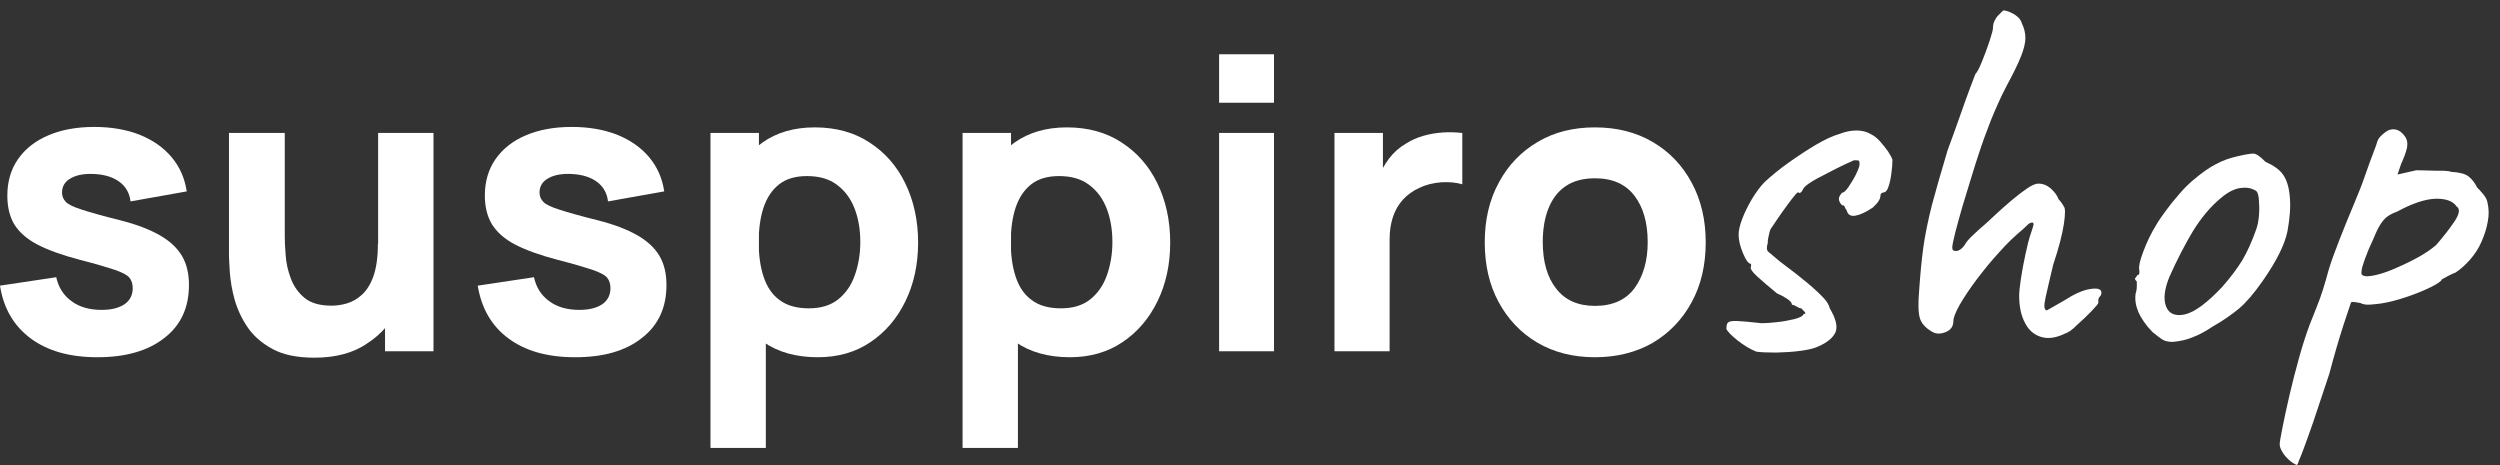 <?xml version="1.0" encoding="utf-8"?>
<!-- Generator: Adobe Illustrator 18.0.0, SVG Export Plug-In . SVG Version: 6.00 Build 0)  -->
<!DOCTYPE svg PUBLIC "-//W3C//DTD SVG 1.1//EN" "http://www.w3.org/Graphics/SVG/1.1/DTD/svg11.dtd">
<svg version="1.1" id="Capa_1" xmlns="http://www.w3.org/2000/svg" xmlns:xlink="http://www.w3.org/1999/xlink" x="0px" y="0px"
	 viewBox="0 0 1124.6 209.2" enable-background="new 0 0 1124.6 209.2" xml:space="preserve">
<rect x="0" y="0" width="1124.6" height="209.2" fill="#333333" stroke="none"/>
<g>
	<g>
		<path fill="#FFFFFF" d="M43.8,160.7c-12.4,0-22.3-2.8-29.9-8.4C6.3,146.7,1.6,138.8,0,128.5l25.3-3.8c1,4.6,3.3,8.2,6.9,10.8
			c3.5,2.6,8,3.9,13.5,3.9c4.5,0,7.9-0.9,10.4-2.6c2.4-1.7,3.6-4.1,3.6-7.2c0-1.9-0.5-3.5-1.5-4.7c-1-1.2-3.1-2.3-6.5-3.5
			c-3.4-1.1-8.6-2.7-15.7-4.5c-8-2.1-14.4-4.4-19.2-6.9c-4.8-2.5-8.2-5.6-10.4-9.1C4.3,97.3,3.3,93,3.3,88c0-6.3,1.6-11.8,4.8-16.4
			c3.2-4.6,7.7-8.2,13.6-10.7c5.8-2.5,12.7-3.8,20.7-3.8c7.7,0,14.5,1.2,20.4,3.5c5.9,2.4,10.7,5.7,14.4,10.1
			c3.7,4.4,5.9,9.5,6.8,15.4l-25.3,4.5c-0.4-3.6-2-6.5-4.7-8.6c-2.7-2.1-6.4-3.4-11.1-3.7c-4.5-0.3-8.2,0.3-10.9,1.8
			c-2.8,1.5-4.1,3.7-4.1,6.5c0,1.7,0.6,3.1,1.8,4.3c1.2,1.2,3.6,2.3,7.4,3.5c3.7,1.2,9.4,2.8,17,4.7c7.5,1.9,13.4,4.2,17.9,6.8
			c4.5,2.6,7.8,5.7,9.9,9.3c2.1,3.6,3.1,7.9,3.1,13c0,10.1-3.6,18-10.9,23.7C66.7,157.8,56.6,160.7,43.8,160.7z"/>
		<path fill="#FFFFFF" d="M141.4,160.9c-7.7,0-14-1.3-18.8-3.9c-4.8-2.6-8.6-5.9-11.3-9.9c-2.7-4-4.6-8.2-5.8-12.5
			c-1.2-4.3-1.8-8.3-2.1-11.9c-0.2-3.6-0.4-6.2-0.4-7.8V59.8h25.1v46.3c0,2.2,0.1,5.1,0.4,8.6c0.2,3.5,1,7,2.3,10.5
			c1.3,3.5,3.3,6.4,6.2,8.8c2.9,2.4,7,3.5,12.2,3.5c2.1,0,4.4-0.3,6.8-1c2.4-0.7,4.7-2,6.8-3.9c2.1-1.9,3.9-4.7,5.2-8.4
			s2-8.6,2-14.7l14.2,6.7c0,7.8-1.6,15-4.7,21.8c-3.2,6.8-7.9,12.3-14.2,16.4C159,158.8,151,160.9,141.4,160.9z M173.2,158v-32.5
			h-3.1V59.8H195V158H173.2z"/>
		<path fill="#FFFFFF" d="M258.7,160.7c-12.4,0-22.3-2.8-29.9-8.4c-7.6-5.6-12.2-13.5-13.9-23.8l25.3-3.8c1,4.6,3.3,8.2,6.9,10.8
			c3.5,2.6,8,3.9,13.5,3.9c4.5,0,7.9-0.9,10.4-2.6c2.4-1.7,3.6-4.1,3.6-7.2c0-1.9-0.5-3.5-1.5-4.7c-1-1.2-3.1-2.3-6.5-3.5
			c-3.4-1.1-8.6-2.7-15.7-4.5c-8-2.1-14.4-4.4-19.2-6.9c-4.8-2.5-8.2-5.6-10.4-9.1c-2.1-3.5-3.2-7.8-3.2-12.9
			c0-6.3,1.6-11.8,4.8-16.4c3.2-4.6,7.7-8.2,13.6-10.7c5.8-2.5,12.7-3.8,20.7-3.8c7.7,0,14.5,1.2,20.4,3.5
			c5.9,2.4,10.7,5.7,14.4,10.1c3.7,4.4,5.9,9.5,6.8,15.4l-25.3,4.5c-0.4-3.6-2-6.5-4.7-8.6c-2.7-2.1-6.4-3.4-11.1-3.7
			c-4.5-0.3-8.2,0.3-10.9,1.8c-2.8,1.5-4.1,3.7-4.1,6.5c0,1.7,0.6,3.1,1.8,4.3c1.2,1.2,3.6,2.3,7.4,3.5c3.7,1.2,9.4,2.8,17,4.7
			c7.5,1.9,13.4,4.2,17.9,6.8c4.5,2.6,7.8,5.7,9.9,9.3c2.1,3.6,3.1,7.9,3.1,13c0,10.1-3.6,18-10.9,23.7
			C281.6,157.8,271.6,160.7,258.7,160.7z"/>
		<path fill="#FFFFFF" d="M319.6,201.6V59.8h21.8v67.2h3.1v74.5H319.6z M367.9,160.7c-9.8,0-17.9-2.3-24.4-6.8
			c-6.5-4.5-11.5-10.7-14.8-18.5c-3.3-7.8-5-16.6-5-26.4c0-9.8,1.6-18.6,4.9-26.4c3.3-7.8,8.1-14,14.4-18.5
			c6.4-4.5,14.2-6.8,23.5-6.8c9.4,0,17.6,2.2,24.5,6.7c7,4.5,12.4,10.6,16.2,18.4c3.8,7.8,5.8,16.7,5.8,26.7
			c0,9.8-1.9,18.6-5.7,26.4c-3.8,7.8-9.1,14-15.9,18.5C384.9,158.4,377,160.7,367.9,160.7z M363.9,138.7c5.3,0,9.7-1.3,13.1-4
			c3.4-2.7,5.9-6.3,7.5-10.8c1.6-4.5,2.5-9.5,2.5-15c0-5.5-0.8-10.4-2.5-14.9c-1.7-4.5-4.3-8.1-7.9-10.8c-3.5-2.7-8.1-4-13.6-4
			c-5.1,0-9.3,1.2-12.5,3.7c-3.2,2.5-5.5,6-7,10.4c-1.5,4.5-2.2,9.7-2.2,15.6c0,5.9,0.7,11.1,2.2,15.6c1.5,4.5,3.8,8,7.1,10.4
			C354,137.5,358.4,138.7,363.9,138.7z"/>
		<path fill="#FFFFFF" d="M433,201.6V59.8h21.8v67.2h3.1v74.5H433z M481.3,160.7c-9.8,0-17.9-2.3-24.4-6.8
			c-6.5-4.5-11.5-10.7-14.8-18.5c-3.3-7.8-5-16.6-5-26.4c0-9.8,1.6-18.6,4.9-26.4c3.3-7.8,8.1-14,14.4-18.5
			c6.4-4.5,14.2-6.8,23.5-6.8c9.4,0,17.6,2.2,24.5,6.7c7,4.5,12.4,10.6,16.2,18.4c3.8,7.8,5.8,16.7,5.8,26.7
			c0,9.8-1.9,18.6-5.7,26.4c-3.8,7.8-9.1,14-15.9,18.5C498.3,158.4,490.3,160.7,481.3,160.7z M477.3,138.7c5.3,0,9.7-1.3,13.1-4
			c3.4-2.7,5.9-6.3,7.5-10.8c1.6-4.5,2.5-9.5,2.5-15c0-5.5-0.8-10.4-2.5-14.9c-1.7-4.5-4.3-8.1-7.9-10.8c-3.5-2.7-8.1-4-13.6-4
			c-5.1,0-9.3,1.2-12.5,3.7c-3.2,2.5-5.5,6-7,10.4c-1.5,4.5-2.2,9.7-2.2,15.6c0,5.9,0.7,11.1,2.2,15.6c1.5,4.5,3.8,8,7.1,10.4
			C467.4,137.5,471.8,138.7,477.3,138.7z"/>
		<path fill="#FFFFFF" d="M548.4,46.2V24.4h24.7v21.8H548.4z M548.4,158V59.8h24.7V158H548.4z"/>
		<path fill="#FFFFFF" d="M600.3,158V59.8h21.8v24l-2.4-3.1c1.3-3.4,3-6.5,5.1-9.3c2.1-2.8,4.7-5.1,7.8-6.9c2.4-1.5,4.9-2.6,7.7-3.4
			c2.8-0.8,5.7-1.3,8.6-1.5c3-0.2,5.9-0.1,8.9,0.2v23.1c-2.7-0.8-5.9-1.1-9.5-0.9c-3.6,0.3-6.9,1.1-9.8,2.5
			c-2.9,1.3-5.4,3.1-7.4,5.3c-2,2.2-3.5,4.8-4.5,7.8c-1,3-1.5,6.4-1.5,10.1V158H600.3z"/>
		<path fill="#FFFFFF" d="M717.5,160.7c-9.9,0-18.5-2.2-26-6.6c-7.4-4.4-13.2-10.5-17.4-18.3c-4.2-7.8-6.2-16.7-6.2-26.8
			c0-10.2,2.1-19.2,6.4-27c4.2-7.8,10.1-13.9,17.5-18.2c7.4-4.4,16-6.5,25.7-6.5c9.9,0,18.5,2.2,26,6.6c7.5,4.4,13.3,10.5,17.5,18.3
			c4.2,7.8,6.3,16.7,6.3,26.8c0,10.2-2.1,19.2-6.3,26.9c-4.2,7.8-10.1,13.9-17.5,18.3C736,158.5,727.3,160.7,717.5,160.7z
			 M717.5,137.6c7.9,0,13.9-2.7,17.8-8c3.9-5.4,5.9-12.2,5.9-20.7c0-8.7-2-15.7-6-20.9c-4-5.2-9.9-7.8-17.7-7.8
			c-5.4,0-9.8,1.2-13.3,3.6c-3.5,2.4-6,5.8-7.7,10.1c-1.7,4.3-2.5,9.3-2.5,15c0,8.8,2,15.8,6,20.9C704,135,709.8,137.6,717.5,137.6z
			"/>
	</g>
	<g>
		<path fill="#FFFFFF" d="M790.1,158.2c-3-1.2-5.7-2.9-8.4-5c-2.6-2.1-4.4-3.8-5.1-5.2c0-1.4,0.2-2.4,0.7-2.9
			c0.5-0.5,1.8-0.8,4.1-0.7c2.3,0.1,5.9,0.4,11.1,1c1.9,0,4.2-0.2,7-0.5c2.8-0.3,5.4-0.8,7.8-1.4c2.4-0.6,3.8-1.4,4.1-2.3
			c0.8,0,0.9-0.3,0.5-0.8c-0.5-0.5-1-1.1-1.6-1.7c-0.6,0-1.3-0.3-2.1-0.8c-0.8-0.5-1.5-0.8-2.1-0.8c0-0.8-0.7-1.7-2.2-2.7
			c-1.5-1-3-1.8-4.5-2.4c-3.4-2.8-6.4-5.3-8.9-7.6c-2.5-2.3-3.4-3.8-2.8-4.5c0-0.6,0-1,0-1.2c-1.1,0-2.3-1.6-3.6-4.7
			c-1.3-3.1-2-5.9-2-8.4c0-1.9,0.5-4.2,1.6-7.1c1.1-2.9,2.6-5.9,4.4-9c1.9-3.1,3.8-5.7,5.8-7.7c2.8-2.6,6.3-5.5,10.5-8.5
			c4.2-3,8.3-5.7,12.5-8.2c4.1-2.4,7.6-4,10.4-4.8c2.8-1.1,5.4-1.6,7.8-1.6c2.4,0,4.5,0.5,6.4,1.6c1.6,0.8,3,1.9,4.3,3.4
			c1.3,1.5,2.5,3,3.5,4.4c1,1.5,1.7,2.8,2,3.8c0,1.9-0.2,3.9-0.5,6.2c-0.3,2.3-0.7,4.2-1.3,5.9c-0.5,1.7-1.4,2.6-2.4,2.6
			c-0.8,0.2-1.2,0.6-1.2,1.4c0,1.6-1.2,3.3-3.5,5.4c-3,2-5.5,3.2-7.7,3.6c-2.2,0.4-3.5-0.4-4-2.4c-0.5-0.6-0.8-1.2-0.9-1.6
			c-0.2-0.5-0.5-0.7-1.2-0.7c-0.9-0.9-1.4-1.9-1.4-3c0-0.6,0.5-1.5,1.4-2.6c0.8,0,1.8-0.9,3-2.7c1.2-1.8,2.4-3.7,3.4-5.8
			c1-2.1,1.5-3.5,1.5-4.3c0-0.9-0.1-1.5-0.3-1.6c-0.2-0.2-1-0.2-2.2-0.2c-2.2,0.9-4.8,2.2-7.9,3.7c-3.1,1.6-6,3.1-8.7,4.5
			c-2.7,1.5-4.7,2.8-5.9,4.1c-0.6,1.1-1,1.7-1.2,2c-0.2,0.2-0.5,0.4-1.2,0.4c0-0.6-0.5-0.4-1.5,0.8c-1,1.2-2.3,2.8-3.7,4.8
			c-1.5,2-2.9,4-4.2,5.9c-1.3,1.9-2.3,3.4-2.9,4.3c-0.3,0.3-0.7,1.2-1,2.7c-0.4,1.5-0.6,2.8-0.6,4.1c-0.6,1.9-0.5,3.1,0.2,3.8
			c0.8,0.7,2.5,2.1,5.1,4.3c5.4,4,9.7,7.4,12.8,10c3.1,2.6,5.4,4.8,7,6.5c1.6,1.7,2.5,3.3,2.8,4.7c2.8,4.7,3.6,8.2,2.6,10.7
			c-1.1,2.5-3.7,4.7-7.9,6.5c-1.6,0.8-4.1,1.4-7.7,1.9c-3.6,0.5-7.2,0.7-11,0.8C795.3,158.6,792.3,158.5,790.1,158.2z"/>
		<path fill="#FFFFFF" d="M928.8,150.1c-3.9,1.9-7.4,2.4-10.5,1.5c-3.1-0.9-5.6-2.9-7.3-6.2c-1.8-3.3-2.7-7.4-2.7-12.4
			c0-1.7,0.3-4.3,0.8-7.7c0.5-3.4,1.2-7,2-10.8c0.8-3.8,1.6-7.1,2.6-9.9c0.5-1.4,0.8-2.5,1-3.3c0.2-0.8,0-1.2-0.6-1.2
			c-0.6,0-1.4,0.4-2.2,1.2c-0.9,0.8-1.5,1.4-2,1.9c-3.4,2.8-7,6.2-10.6,10.3c-3.7,4-7,8.1-10.1,12.2c-3.1,4.1-5.6,7.9-7.6,11.3
			c-1.9,3.4-2.9,5.9-2.9,7.5c0,2.3-1.2,4-3.5,4.9c-2.3,0.9-4.4,0.9-6.1-0.2c-3-1.7-4.8-3.8-5.5-6.2c-0.7-2.4-0.8-6.5-0.3-12.2
			c0.5-7.3,1.1-13.8,1.9-19.6c0.8-5.7,2.1-12,3.8-18.8c1.8-6.8,4.2-15,7.1-24.8c2-5.4,3.9-10.6,5.6-15.5c1.7-4.9,3.2-9,4.5-12.5
			c1.3-3.4,2.1-5.5,2.4-6.3c0.8-0.8,1.8-2.7,3-5.7c1.2-3,2.4-6.1,3.4-9.2c1-3.1,1.5-5,1.5-5.6c0-1.2,0.2-2.4,0.7-3.4
			c0.5-1,1-1.8,1.6-2.4c0.6-0.6,1.4-1.4,2.3-2.3c0.8,0,1.7,0.2,2.9,0.7c1.2,0.5,2.3,1.1,3.4,2c1.1,0.9,1.8,1.9,2.1,3.1
			c1.1,2.2,1.6,4.4,1.6,6.6c0,2.3-0.7,5-2,8.3c-1.3,3.3-3.5,7.8-6.6,13.5c-2.5,4.8-4.7,9.8-6.8,14.9c-2,5.1-4,10.5-5.8,16.1
			c-0.8,2.3-1.8,5.6-3.1,9.8c-1.3,4.2-2.6,8.5-4,13.1c-1.3,4.5-2.4,8.5-3.3,12c-0.9,3.5-1.3,5.7-1.3,6.6c0,1.1,0.6,1.6,1.9,1.5
			c1.2-0.1,2.5-1,3.7-2.7c0.6-1.2,1.9-2.8,4-4.7c2-1.9,3.6-3.3,4.9-4.4c1.2-1.1,2.9-2.6,5.1-4.7c2.2-2,4.5-4.1,7-6.2
			c2.5-2.1,4.8-3.9,7-5.4c2.2-1.5,3.9-2.2,5.1-2.2c2,0,3.9,0.7,5.6,2.2c1.7,1.5,2.9,3.1,3.5,4.8c0.5,0.5,0.9,1,1.4,1.7
			c0.5,0.7,0.8,1.2,0.9,1.5c0.8,0.6,0.8,3.3,0.1,8c-0.7,4.7-2.3,10.8-4.8,18.3c-1.4,5.8-2.5,10.6-3.4,14.6c-0.9,4-0.7,5.9,0.6,5.9
			c3.3-1.9,5.8-3.3,7.7-4.4c4.5-2.9,8.4-4.7,11.8-5.2c3.3-0.5,5,0,5,1.7c0,0.6-0.2,1.2-0.7,1.7c-0.5,0.5-0.7,1.1-0.7,1.7
			c0,0.2,0,0.5,0,1.2c0,0.3-1,1.5-3,3.6c-2,2.1-4.2,4.2-6.6,6.3C932.1,148.5,930.2,149.7,928.8,150.1z"/>
		<path fill="#FFFFFF" d="M977.3,153.8c-2,0-3.6-0.4-4.8-1.2c-1.2-0.8-2.6-1.9-4.3-3.3c-3-3.1-5-6.1-6.3-9c-1.2-2.9-1.6-5.6-1.2-8.3
			c0.5-1.2,0.6-3,0.5-5.4c-0.8-0.8-1-1.3-0.7-1.5c0.3-0.2,0.6-0.7,0.9-1.3c0.9,0,1.2-0.9,0.9-2.6c-0.3-1.2,0.3-4,1.9-8.2
			c1.6-4.2,3.5-8.2,5.8-11.9c0.9-1.6,2.3-3.6,4.2-6.2c1.9-2.6,3.9-5.1,6.2-7.7c2.2-2.6,4.3-4.6,6.2-6.2c3.9-3.3,7.3-5.7,10.3-7.2
			c2.9-1.6,6.1-2.7,9.6-3.5c3.4-0.8,5.8-1.2,7.1-1.2c1.3,0,3.1,1.2,5.5,3.7c3.6,1.6,6.2,3.4,7.8,5.6c1.6,2.2,2.7,5.4,3.1,9.6
			c0.5,4.7,0.1,10-1,16c-1.2,6-4.9,13.4-11.1,22.3c-3.9,5.6-7.5,9.8-10.7,12.5c-3.3,2.7-7.1,5.4-11.7,8c-3.3,2.2-6.2,3.8-8.9,4.8
			C983.9,152.8,980.8,153.5,977.3,153.8z M999.6,129.1c3.7-4.2,6.7-8.2,9-11.9c2.2-3.7,4.4-8.5,6.4-14.2c0.6-1.7,1-3.8,1.2-6.4
			c0.2-2.6,0.1-5-0.1-7.2c-0.2-2.3-0.8-3.5-1.7-3.8c-1.9-1.1-4.1-1.4-6.8-1c-2.6,0.4-5.5,1.9-8.6,4.5c-4.8,4-9,9.1-12.6,15
			c-3.6,6-7.1,12.8-10.5,20.4c-2.3,5.6-2.8,10.1-1.5,13.4c1.3,3.3,4.2,4.5,8.6,3.5C987.4,140.3,992.9,136.2,999.6,129.1z"/>
		<path fill="#FFFFFF" d="M1033.2,209.2c-1.1-0.5-2.3-1.2-3.5-2.3c-1.2-1.1-2.3-2.3-3-3.6c-0.8-1.3-1.2-2.4-1.2-3.4
			c0-0.9,0.4-3.4,1.2-7.3c0.8-4,1.8-8.8,3.1-14.4c1.3-5.7,2.8-11.4,4.4-17.2c1.6-5.8,3.3-11,5-15.5c0.3-0.8,1.4-3.4,3.1-7.8
			c1.8-4.4,3.5-9.8,5.2-16.2c1.2-4,2.9-8.6,4.9-13.7c2-5.1,4.1-10.3,6.3-15.5c2.2-5.2,4-9.8,5.4-13.9c1.4-4,2.6-7.3,3.6-9.9
			c1-2.6,1.6-4.2,1.7-4.8c0.3-0.9,0.8-1.7,1.5-2.4c0.7-0.7,1.4-1.3,2.2-1.9c0.8-0.5,1.4-0.9,1.9-1c2.8-0.8,5.2,0.4,7.2,3.5
			c0.8,1.4,0.9,3,0.5,4.9c-0.5,1.9-1.3,4.2-2.6,7l-1.6,4.7l8.4-1.9c1.4,0,3.1,0,5.2,0.1c2.1,0.1,4.2,0.1,6.2,0.1
			c2,0,3.5,0.2,4.4,0.5c3.7,0.2,6.3,0.9,7.8,2.1c1.5,1.2,2.8,2.9,3.8,4.9c0.8,0.8,1.7,1.8,2.8,3.1c1.1,1.3,1.7,2.6,1.9,3.8
			c0.6,2.6,0.7,5.5,0.1,8.5c-0.5,3-1.5,6-2.8,9c-1.3,3-3,5.6-5.1,8c-2.1,2.4-4.3,4.4-6.6,5.9c-1.6,0.6-3.6,1.6-6.1,3
			c-0.2,0.8-1.9,2-5.1,3.6c-3.3,1.6-7,3.1-11.2,4.5c-4.2,1.4-7.8,2.3-11,2.8c-1.1,0.2-2.6,0.3-4.7,0.5c-2,0.2-3.6-0.1-4.7-0.7
			c-1.7-0.3-2.9-0.5-3.5-0.5c-0.6,0-0.9,0.3-0.9,0.9c-0.2,0.3-1.2,3.6-3.3,9.8c-2,6.2-4.1,13.4-6.3,21.7c-3,9-5.4,16.2-7.2,21.6
			c-1.9,5.4-3.3,9.4-4.3,12c-1,2.6-1.7,4.5-2.2,5.5C1033.9,208.3,1033.5,208.9,1033.2,209.2z M1062.3,123.3c0.5,0.9,2,1.2,4.5,0.8
			c2.6-0.4,5.7-1.3,9.3-2.8c3.6-1.5,7.3-3.2,10.8-5.1c3.6-1.9,6.5-3.9,8.9-5.9c3.4-3.9,6.2-7.5,8.4-10.8c2.2-3.3,2.5-5.6,0.9-6.6
			c-1.7-2.5-4.9-3.6-9.6-3.5c-4.7,0.2-10.4,2.1-17.2,5.8c-2.6,0.9-4.6,2.1-5.9,3.6c-1.3,1.5-2.4,3.3-3.4,5.5
			c-0.9,2.2-2.1,4.8-3.5,7.9c-1.4,3.4-2.3,6-2.8,7.7C1062.3,121.5,1062.2,122.6,1062.3,123.3z"/>
	</g>
</g>
</svg>

